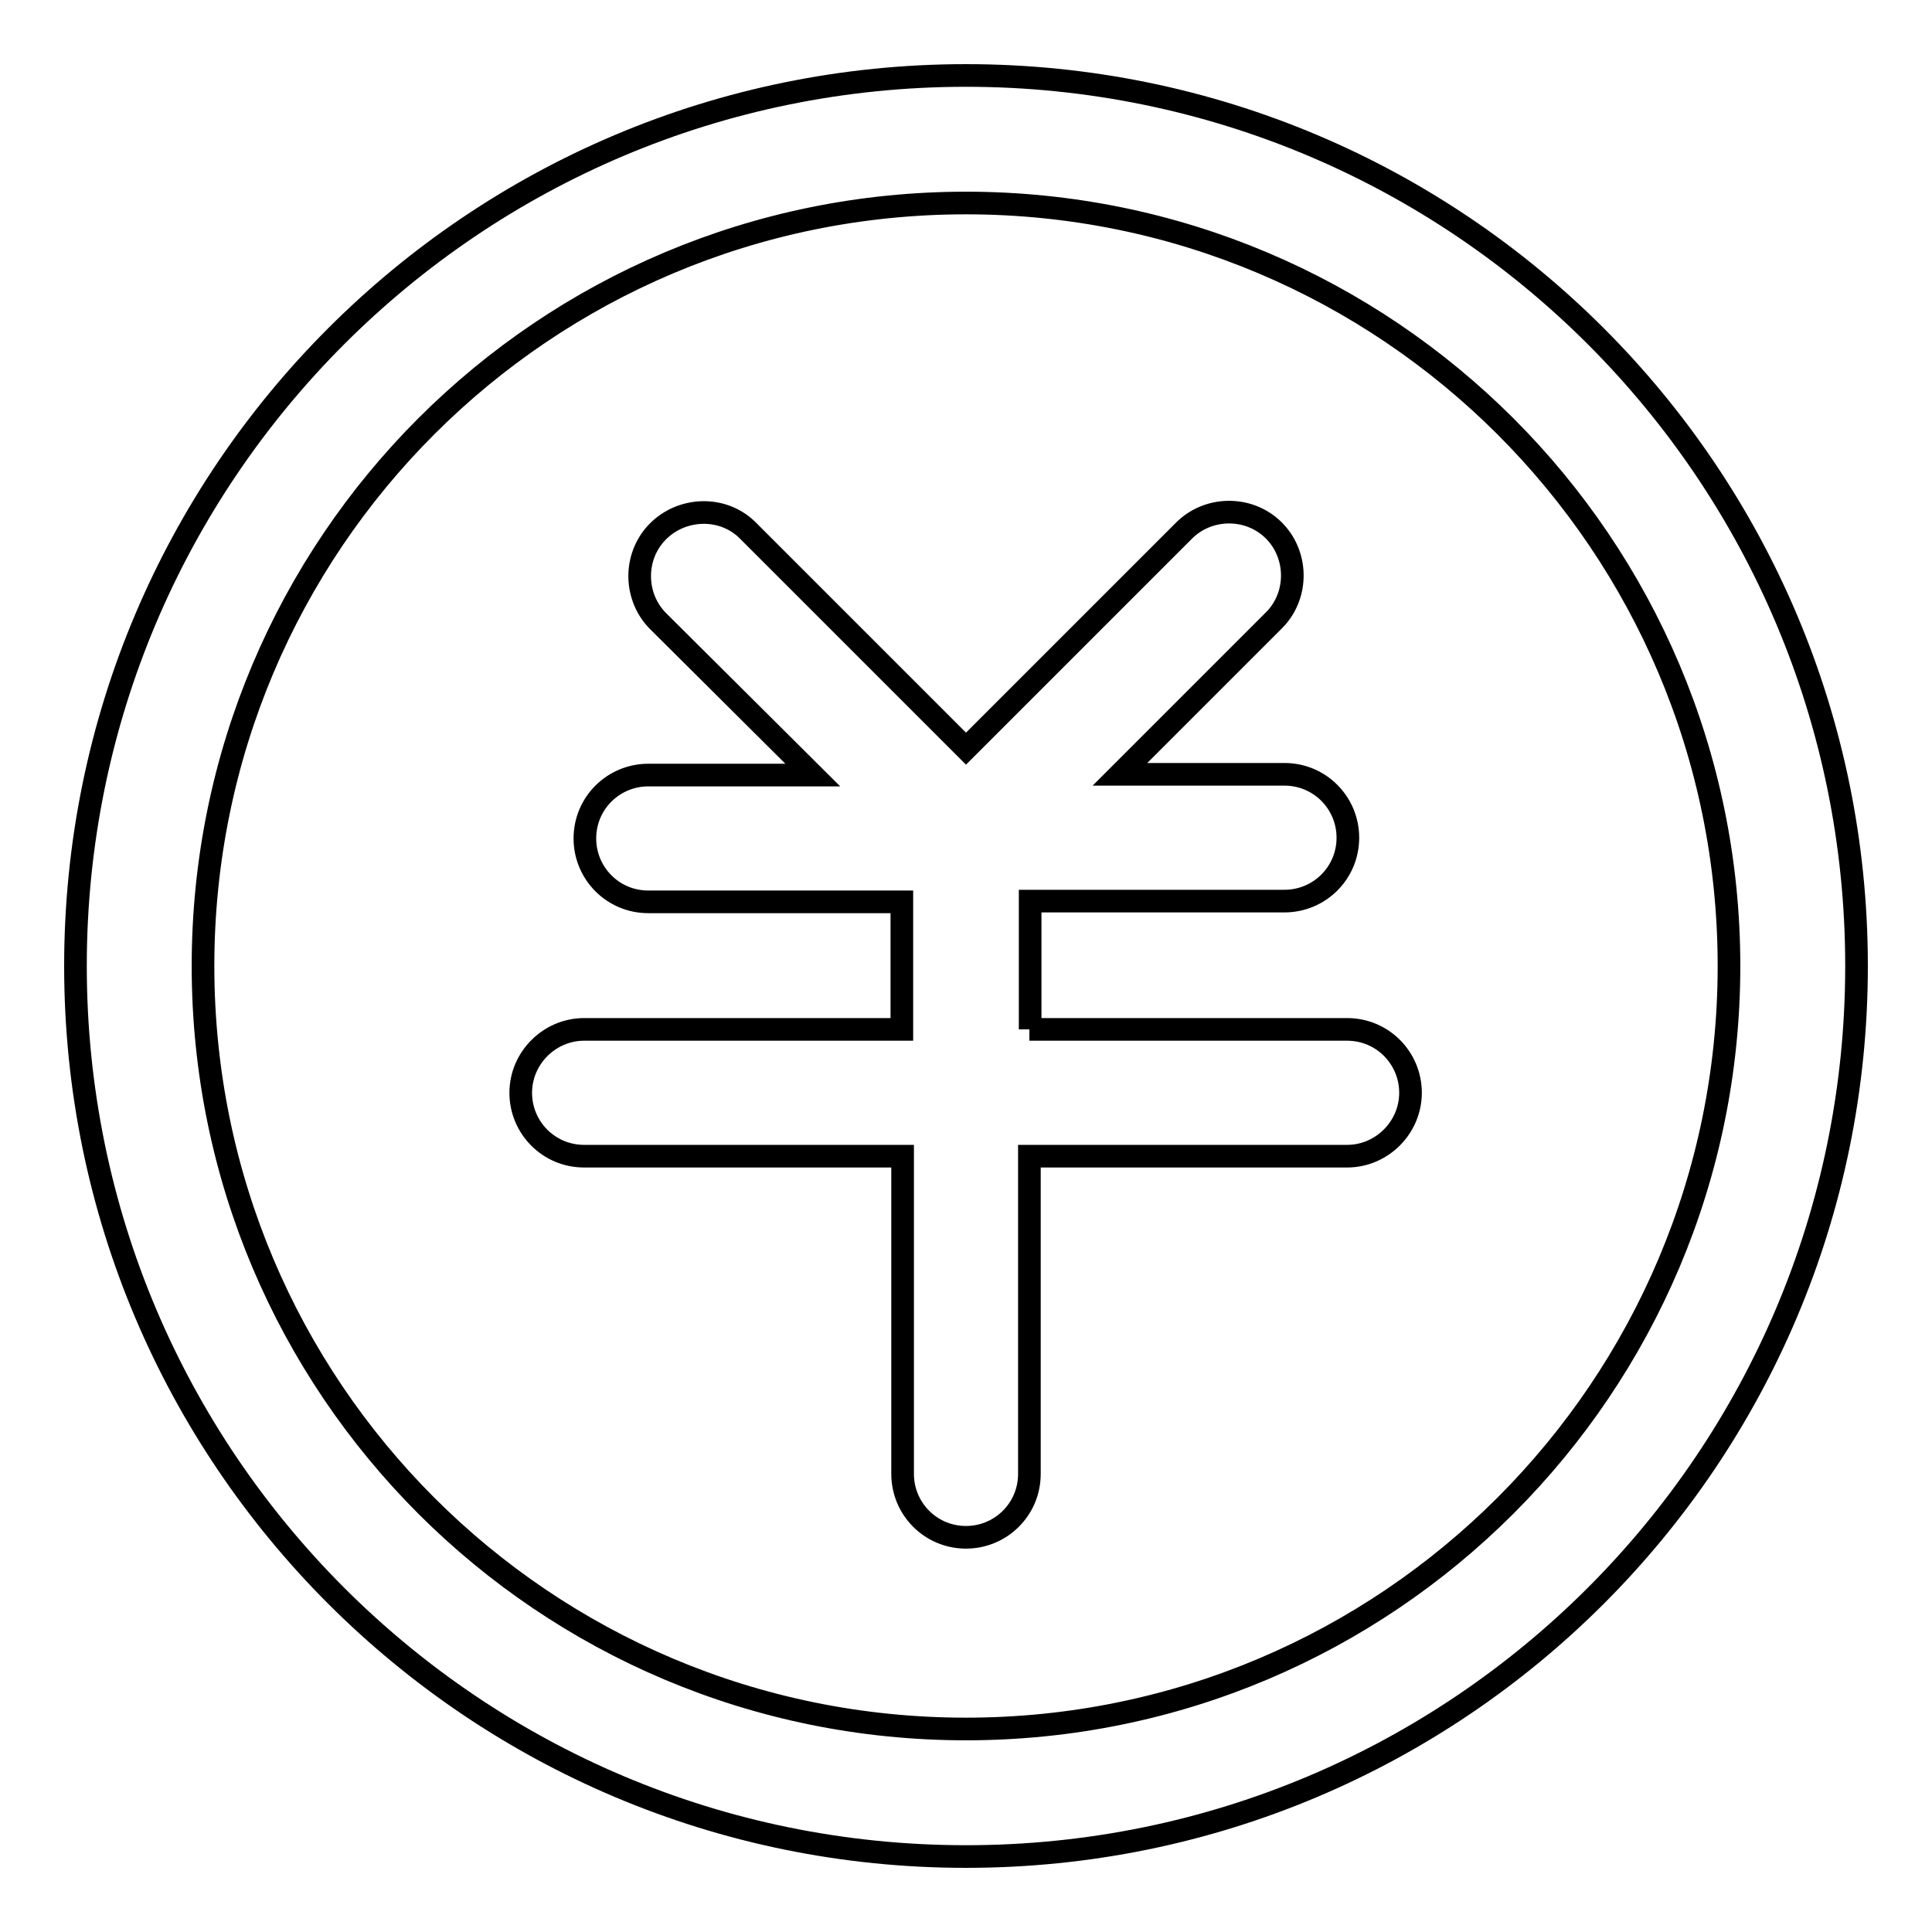 <?xml version="1.0" encoding="utf-8"?>
<!-- Svg Vector Icons : http://www.onlinewebfonts.com/icon -->
<!DOCTYPE svg PUBLIC "-//W3C//DTD SVG 1.1//EN" "http://www.w3.org/Graphics/SVG/1.1/DTD/svg11.dtd">
<svg version="1.1" xmlns="http://www.w3.org/2000/svg" xmlns:xlink="http://www.w3.org/1999/xlink" x="0px" y="0px" viewBox="0 0 256 256" enable-background="new 0 0 256 256" xml:space="preserve">
<g> <path stroke-width="3" fill-opacity="0" stroke="#000000"  d="M136.4,136.4h42.1c4.7,0,8.4,3.8,8.4,8.4s-3.8,8.4-8.4,8.4h-42.1v42.1c0,4.7-3.8,8.4-8.4,8.4 c-4.7,0-8.4-3.8-8.4-8.4v-42.1H77.4c-4.7,0-8.4-3.8-8.4-8.4s3.8-8.4,8.4-8.4h42.1v-16.9H85.9c-4.7,0-8.4-3.8-8.4-8.4 c0-4.7,3.8-8.4,8.4-8.4h21.8L87.3,82.4c-3.3-3.2-3.4-8.6-0.2-11.9S95.7,67,99,70.2c0.1,0.1,0.1,0.1,0.2,0.2L128,99.2l28.8-28.8 c3.2-3.3,8.6-3.4,11.9-0.2c3.3,3.2,3.4,8.6,0.2,11.9c-0.1,0.1-0.1,0.1-0.2,0.2l-20.3,20.3h21.8c4.7,0,8.4,3.8,8.4,8.4 c0,4.7-3.8,8.4-8.4,8.4h-33.7V136.4z M128,246c-65.2,0-118-52.8-118-118C10,62.8,62.8,10,128,10c65.2,0,118,52.8,118,118 C246,193.2,193.2,246,128,246z M128,229.1c55.9,0,101.1-45.3,101.1-101.1c0-55.9-45.3-101.1-101.1-101.1 C72.1,26.9,26.9,72.1,26.9,128C26.9,183.9,72.1,229.1,128,229.1z"/></g>
</svg>